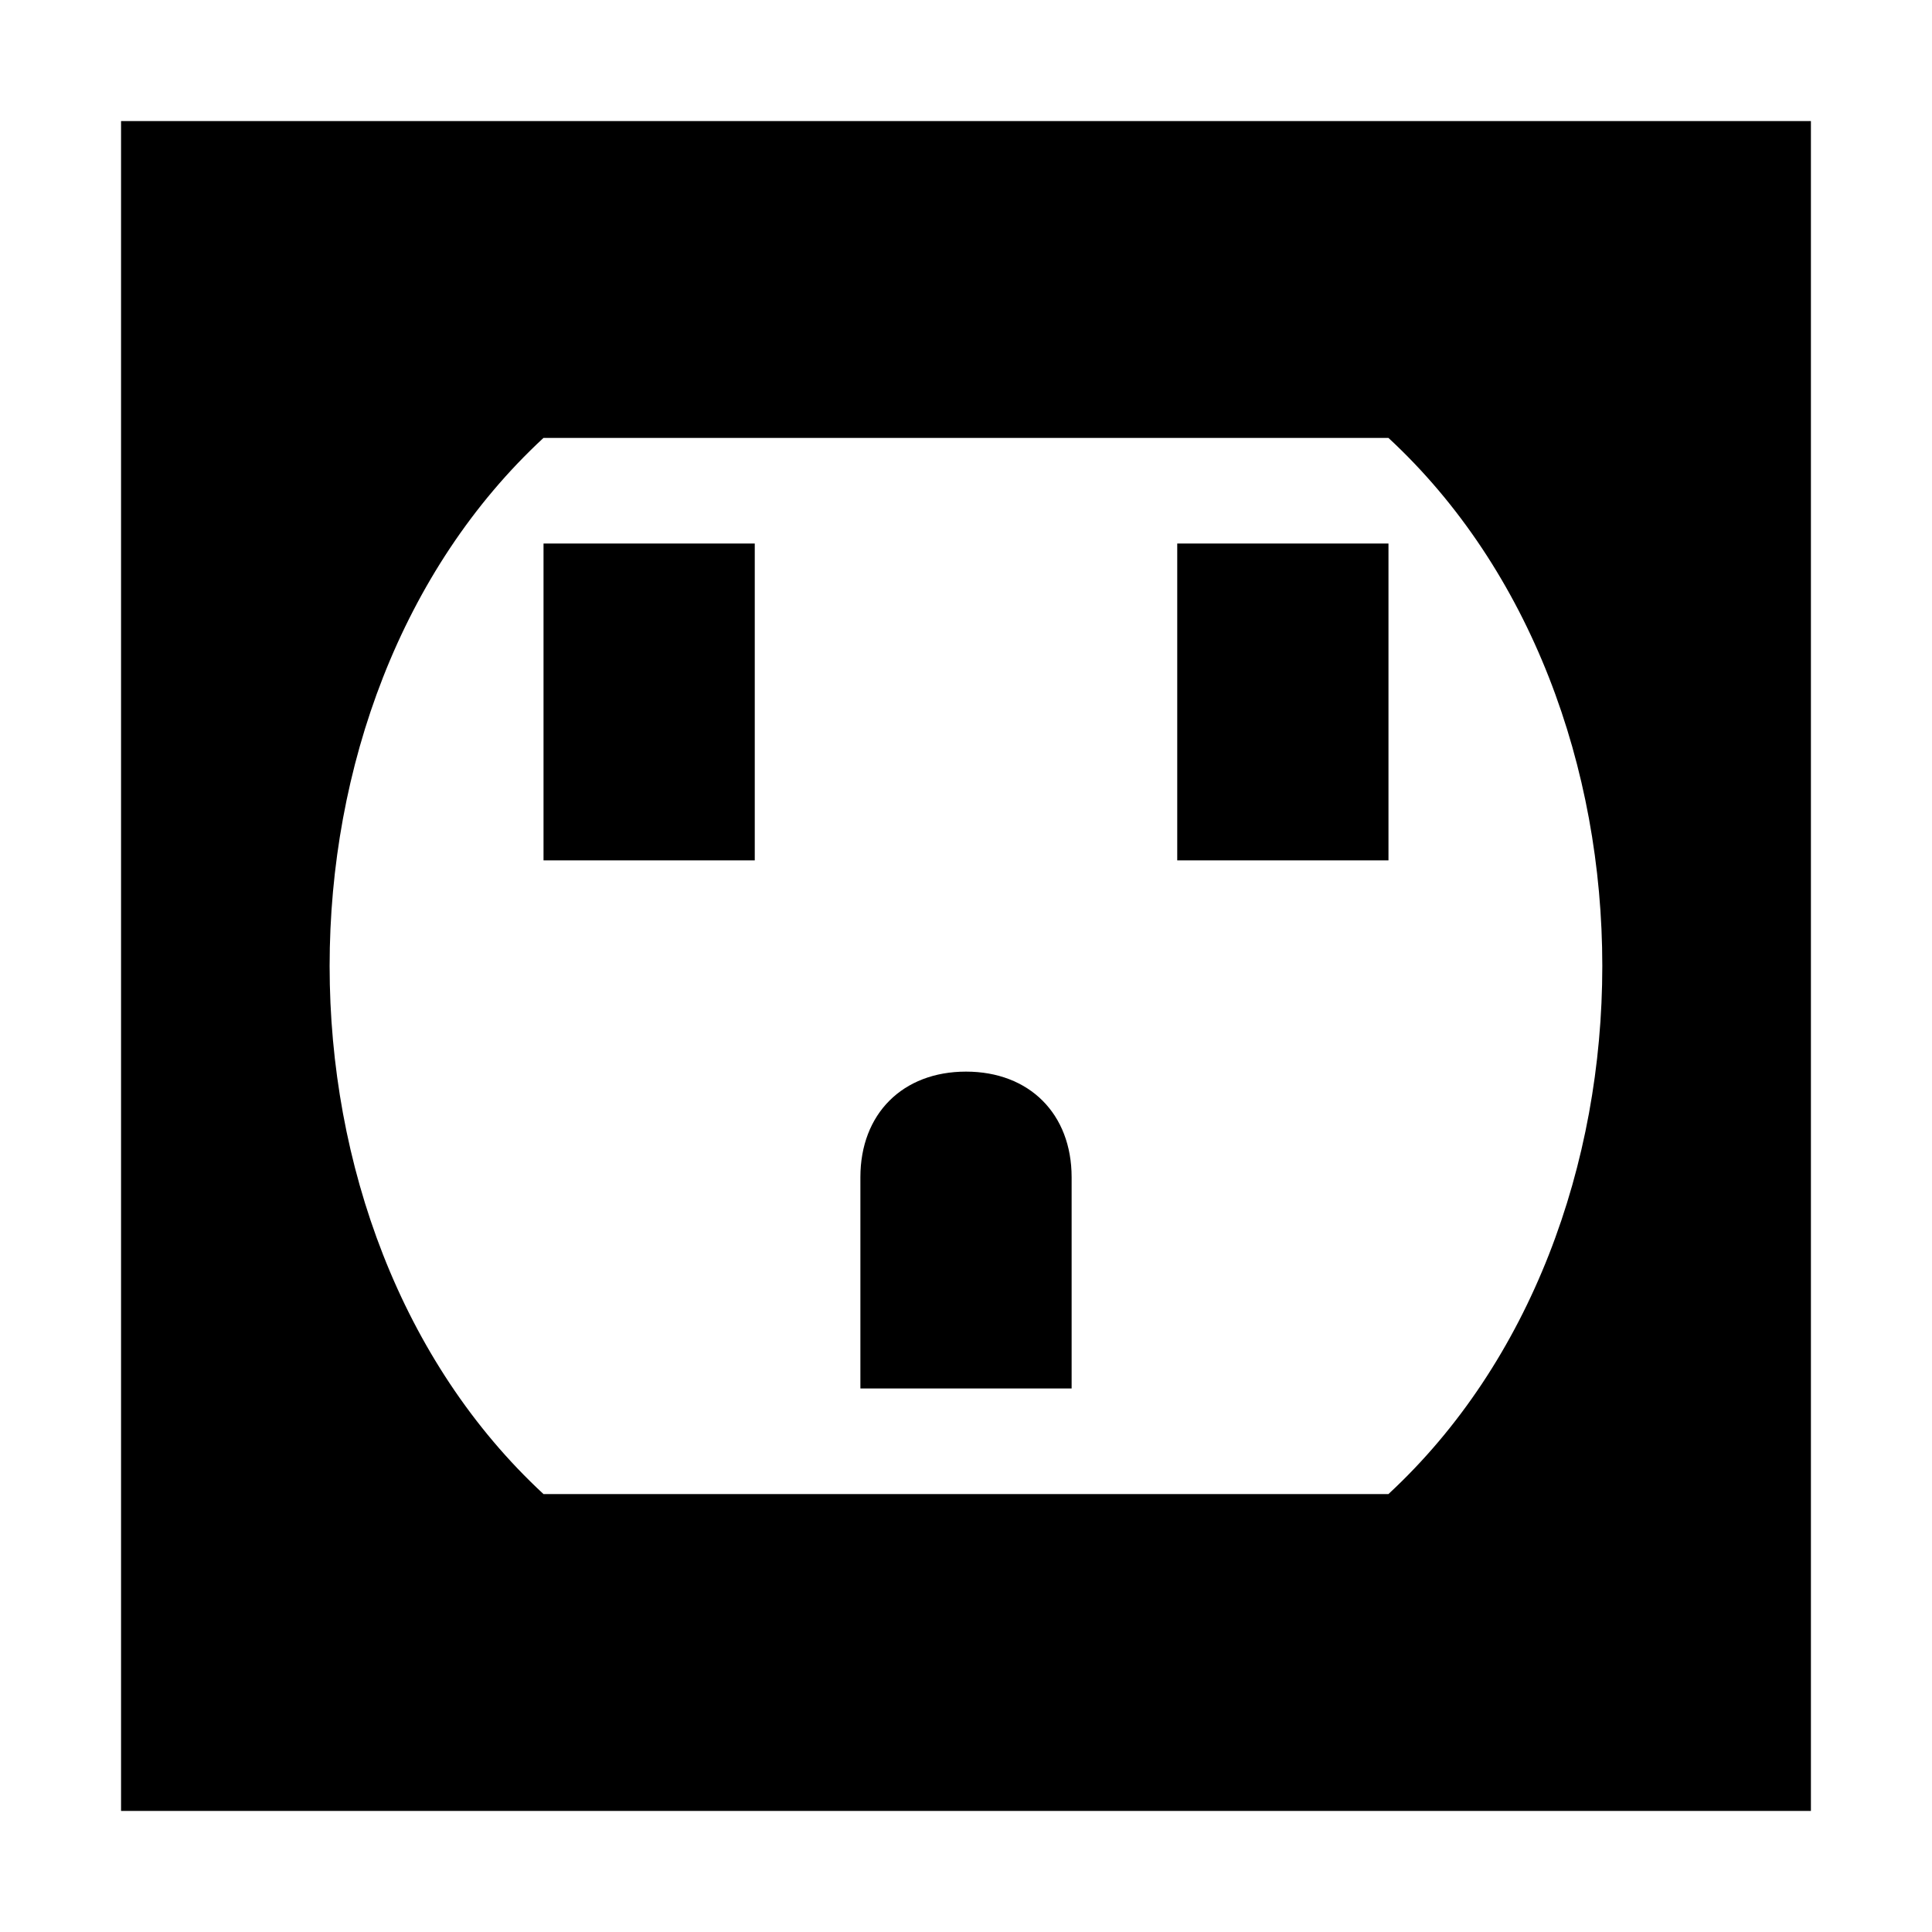 <?xml version="1.0" encoding="UTF-8"?>
<!-- Uploaded to: ICON Repo, www.iconrepo.com, Generator: ICON Repo Mixer Tools -->
<svg fill="#000000" width="800px" height="800px" version="1.1" viewBox="144 144 512 512" xmlns="http://www.w3.org/2000/svg">
 <g>
  <path d="m623.91 176.08h-447.83v447.83h447.83zm-111.96 363.86h-223.92c-75.57-69.973-75.57-209.92 0-279.89h223.92c75.57 69.973 75.57 209.92 0 279.89z"/>
  <path d="m288.04 288.04h55.98v83.969h-55.98z"/>
  <path d="m455.98 288.04h55.98v83.969h-55.98z"/>
  <path d="m400 427.99c-16.793 0-27.988 11.195-27.988 27.988v55.98h55.98v-55.98c-0.004-16.793-11.199-27.988-27.992-27.988z"/>
 </g>
</svg>